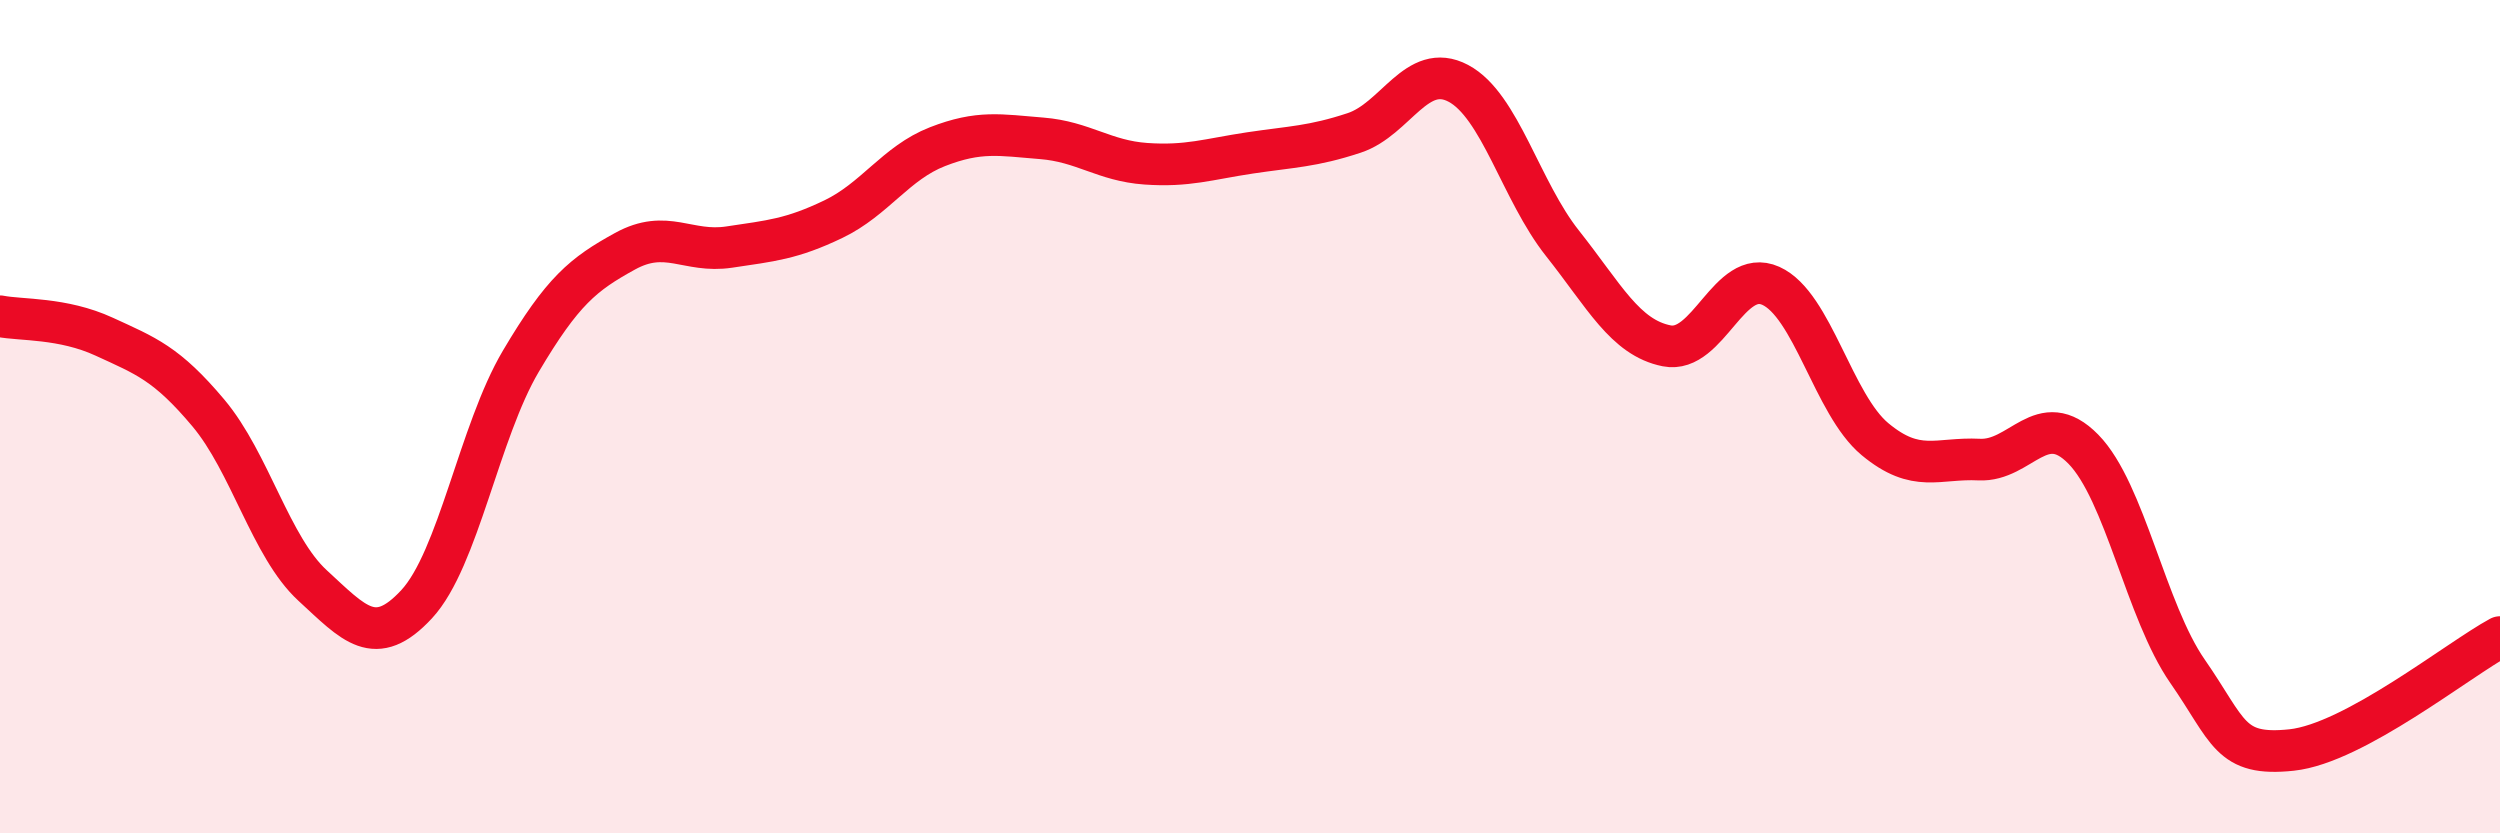 
    <svg width="60" height="20" viewBox="0 0 60 20" xmlns="http://www.w3.org/2000/svg">
      <path
        d="M 0,7.59 C 0.5,7.69 1.5,7.62 2.5,8.08 C 3.5,8.54 4,8.72 5,9.91 C 6,11.1 6.5,13.13 7.5,14.05 C 8.5,14.97 9,15.58 10,14.5 C 11,13.42 11.5,10.36 12.5,8.67 C 13.5,6.98 14,6.58 15,6.03 C 16,5.48 16.5,6.08 17.5,5.93 C 18.5,5.78 19,5.74 20,5.26 C 21,4.78 21.5,3.91 22.5,3.52 C 23.5,3.13 24,3.24 25,3.32 C 26,3.4 26.5,3.86 27.5,3.93 C 28.5,4 29,3.82 30,3.67 C 31,3.52 31.5,3.52 32.5,3.19 C 33.5,2.86 34,1.47 35,2 C 36,2.53 36.5,4.58 37.5,5.84 C 38.5,7.1 39,8.1 40,8.3 C 41,8.5 41.5,6.41 42.5,6.86 C 43.5,7.31 44,9.71 45,10.54 C 46,11.37 46.5,10.98 47.5,11.03 C 48.5,11.08 49,9.76 50,10.78 C 51,11.8 51.5,14.67 52.5,16.11 C 53.5,17.55 53.5,18.16 55,18 C 56.5,17.84 59,15.83 60,15.29L60 20L0 20Z"
        fill="#EB0A25"
        opacity="0.1"
        stroke-linecap="round"
        stroke-linejoin="round"
      />
      <path
        d="M 0,7.59 C 0.5,7.69 1.5,7.62 2.5,8.08 C 3.5,8.54 4,8.72 5,9.91 C 6,11.1 6.5,13.13 7.5,14.05 C 8.5,14.97 9,15.58 10,14.5 C 11,13.42 11.5,10.36 12.5,8.67 C 13.5,6.98 14,6.58 15,6.03 C 16,5.48 16.5,6.08 17.5,5.93 C 18.5,5.78 19,5.74 20,5.26 C 21,4.78 21.5,3.91 22.5,3.52 C 23.5,3.13 24,3.24 25,3.32 C 26,3.4 26.5,3.86 27.5,3.93 C 28.5,4 29,3.82 30,3.67 C 31,3.52 31.5,3.52 32.5,3.19 C 33.5,2.86 34,1.47 35,2 C 36,2.53 36.5,4.58 37.5,5.84 C 38.5,7.1 39,8.1 40,8.3 C 41,8.5 41.5,6.41 42.5,6.86 C 43.5,7.31 44,9.71 45,10.54 C 46,11.37 46.5,10.98 47.5,11.03 C 48.5,11.08 49,9.76 50,10.78 C 51,11.8 51.5,14.67 52.5,16.11 C 53.5,17.55 53.5,18.16 55,18 C 56.5,17.84 59,15.83 60,15.29"
        stroke="#EB0A25"
        stroke-width="1"
        fill="none"
        stroke-linecap="round"
        stroke-linejoin="round"
      />
    </svg>
  